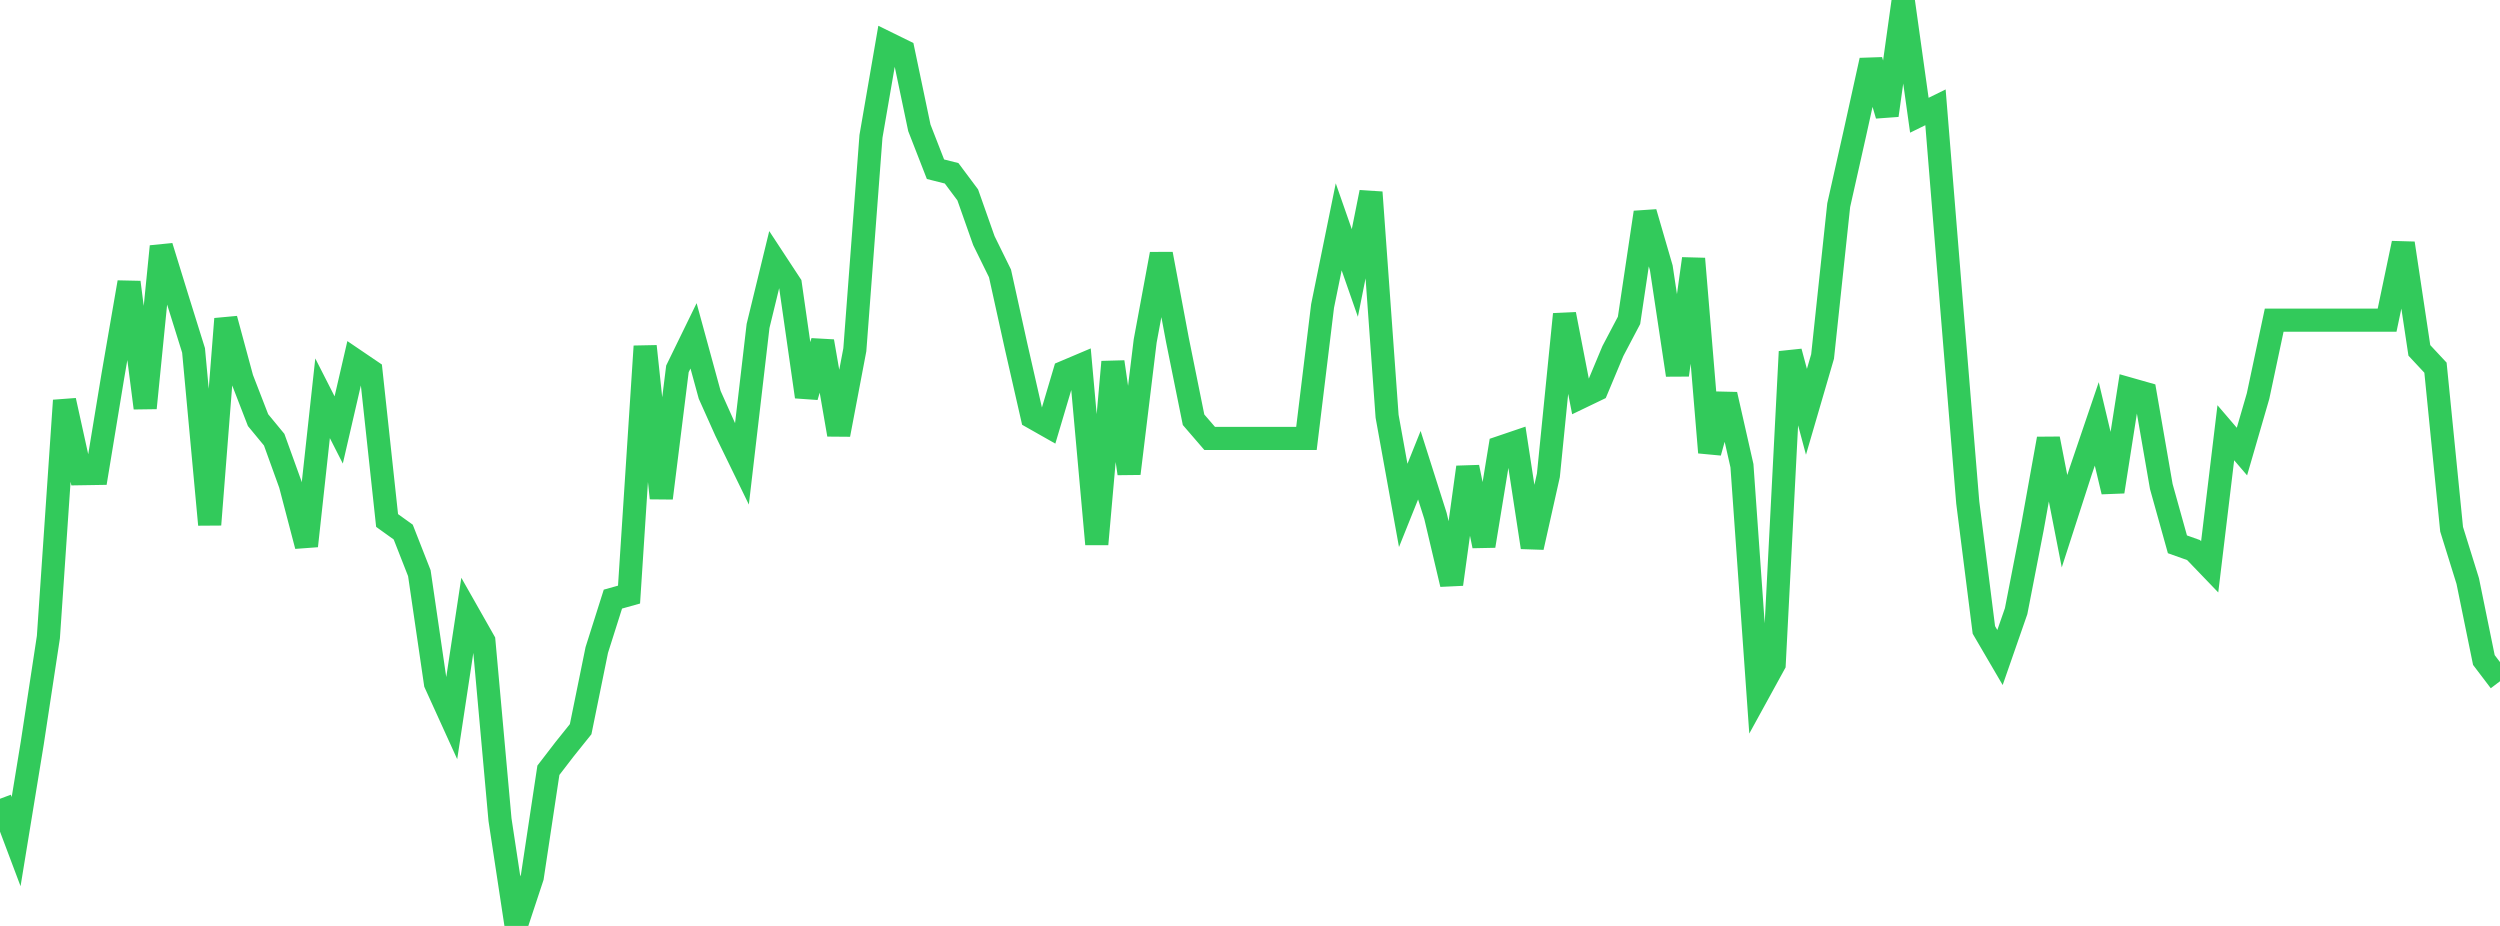 <?xml version="1.0" standalone="no"?>
<!DOCTYPE svg PUBLIC "-//W3C//DTD SVG 1.1//EN" "http://www.w3.org/Graphics/SVG/1.1/DTD/svg11.dtd">

<svg width="135" height="50" viewBox="0 0 135 50" preserveAspectRatio="none" 
  xmlns="http://www.w3.org/2000/svg"
  xmlns:xlink="http://www.w3.org/1999/xlink">


<polyline points="0.0, 43.134 0.871, 45.447 1.742, 40.126 2.613, 34.404 3.484, 21.626 4.355, 25.579 5.226, 25.565 6.097, 20.283 6.968, 15.244 7.839, 22.033 8.71, 13.307 9.581, 16.131 10.452, 18.922 11.323, 28.331 12.194, 17.221 13.065, 20.442 13.935, 22.687 14.806, 23.743 15.677, 26.155 16.548, 29.482 17.419, 21.507 18.29, 23.218 19.161, 19.448 20.032, 20.039 20.903, 28.107 21.774, 28.732 22.645, 30.952 23.516, 36.905 24.387, 38.821 25.258, 33.078 26.129, 34.614 27.0, 44.263 27.871, 50.0 28.742, 47.366 29.613, 41.595 30.484, 40.462 31.355, 39.376 32.226, 35.099 33.097, 32.352 33.968, 32.108 34.839, 18.699 35.71, 26.899 36.581, 19.92 37.452, 18.135 38.323, 21.32 39.194, 23.265 40.065, 25.053 40.935, 17.601 41.806, 14.024 42.677, 15.351 43.548, 21.426 44.419, 18.432 45.29, 23.47 46.161, 18.886 47.032, 7.365 47.903, 2.321 48.774, 2.749 49.645, 6.903 50.516, 9.138 51.387, 9.358 52.258, 10.525 53.129, 12.993 54.0, 14.764 54.871, 18.711 55.742, 22.53 56.613, 23.024 57.484, 20.092 58.355, 19.723 59.226, 29.385 60.097, 19.543 60.968, 25.572 61.839, 18.417 62.71, 13.717 63.581, 18.356 64.452, 22.666 65.323, 23.676 66.194, 23.676 67.065, 23.676 67.935, 23.676 68.806, 23.676 69.677, 23.676 70.548, 23.676 71.419, 16.523 72.29, 12.249 73.161, 14.741 74.032, 10.384 74.903, 22.479 75.774, 27.292 76.645, 25.121 77.516, 27.863 78.387, 31.549 79.258, 25.229 80.129, 29.48 81.0, 24.165 81.871, 23.869 82.742, 29.556 83.613, 25.666 84.484, 16.969 85.355, 21.455 86.226, 21.036 87.097, 18.954 87.968, 17.3 88.839, 11.47 89.71, 14.465 90.581, 20.25 91.452, 13.971 92.323, 24.434 93.194, 21.303 94.065, 25.147 94.935, 37.45 95.806, 35.863 96.677, 18.99 97.548, 22.237 98.419, 19.252 99.29, 11.08 100.161, 7.204 101.032, 3.258 101.903, 6.228 102.774, 0.0 103.645, 6.223 104.516, 5.795 105.387, 16.515 106.258, 27.13 107.129, 34.016 108.0, 35.506 108.871, 33.003 109.742, 28.529 110.613, 23.692 111.484, 28.147 112.355, 25.451 113.226, 22.89 114.097, 26.55 114.968, 21.003 115.839, 21.251 116.71, 26.271 117.581, 29.393 118.452, 29.703 119.323, 30.609 120.194, 23.368 121.065, 24.385 121.935, 21.388 122.806, 17.29 123.677, 17.29 124.548, 17.29 125.419, 17.29 126.29, 17.29 127.161, 17.29 128.032, 17.29 128.903, 17.29 129.774, 13.136 130.645, 18.921 131.516, 19.854 132.387, 28.579 133.258, 31.377 134.129, 35.64 135.0, 36.787" fill="none" stroke="#32ca5b" stroke-width="1.25"/>

</svg>